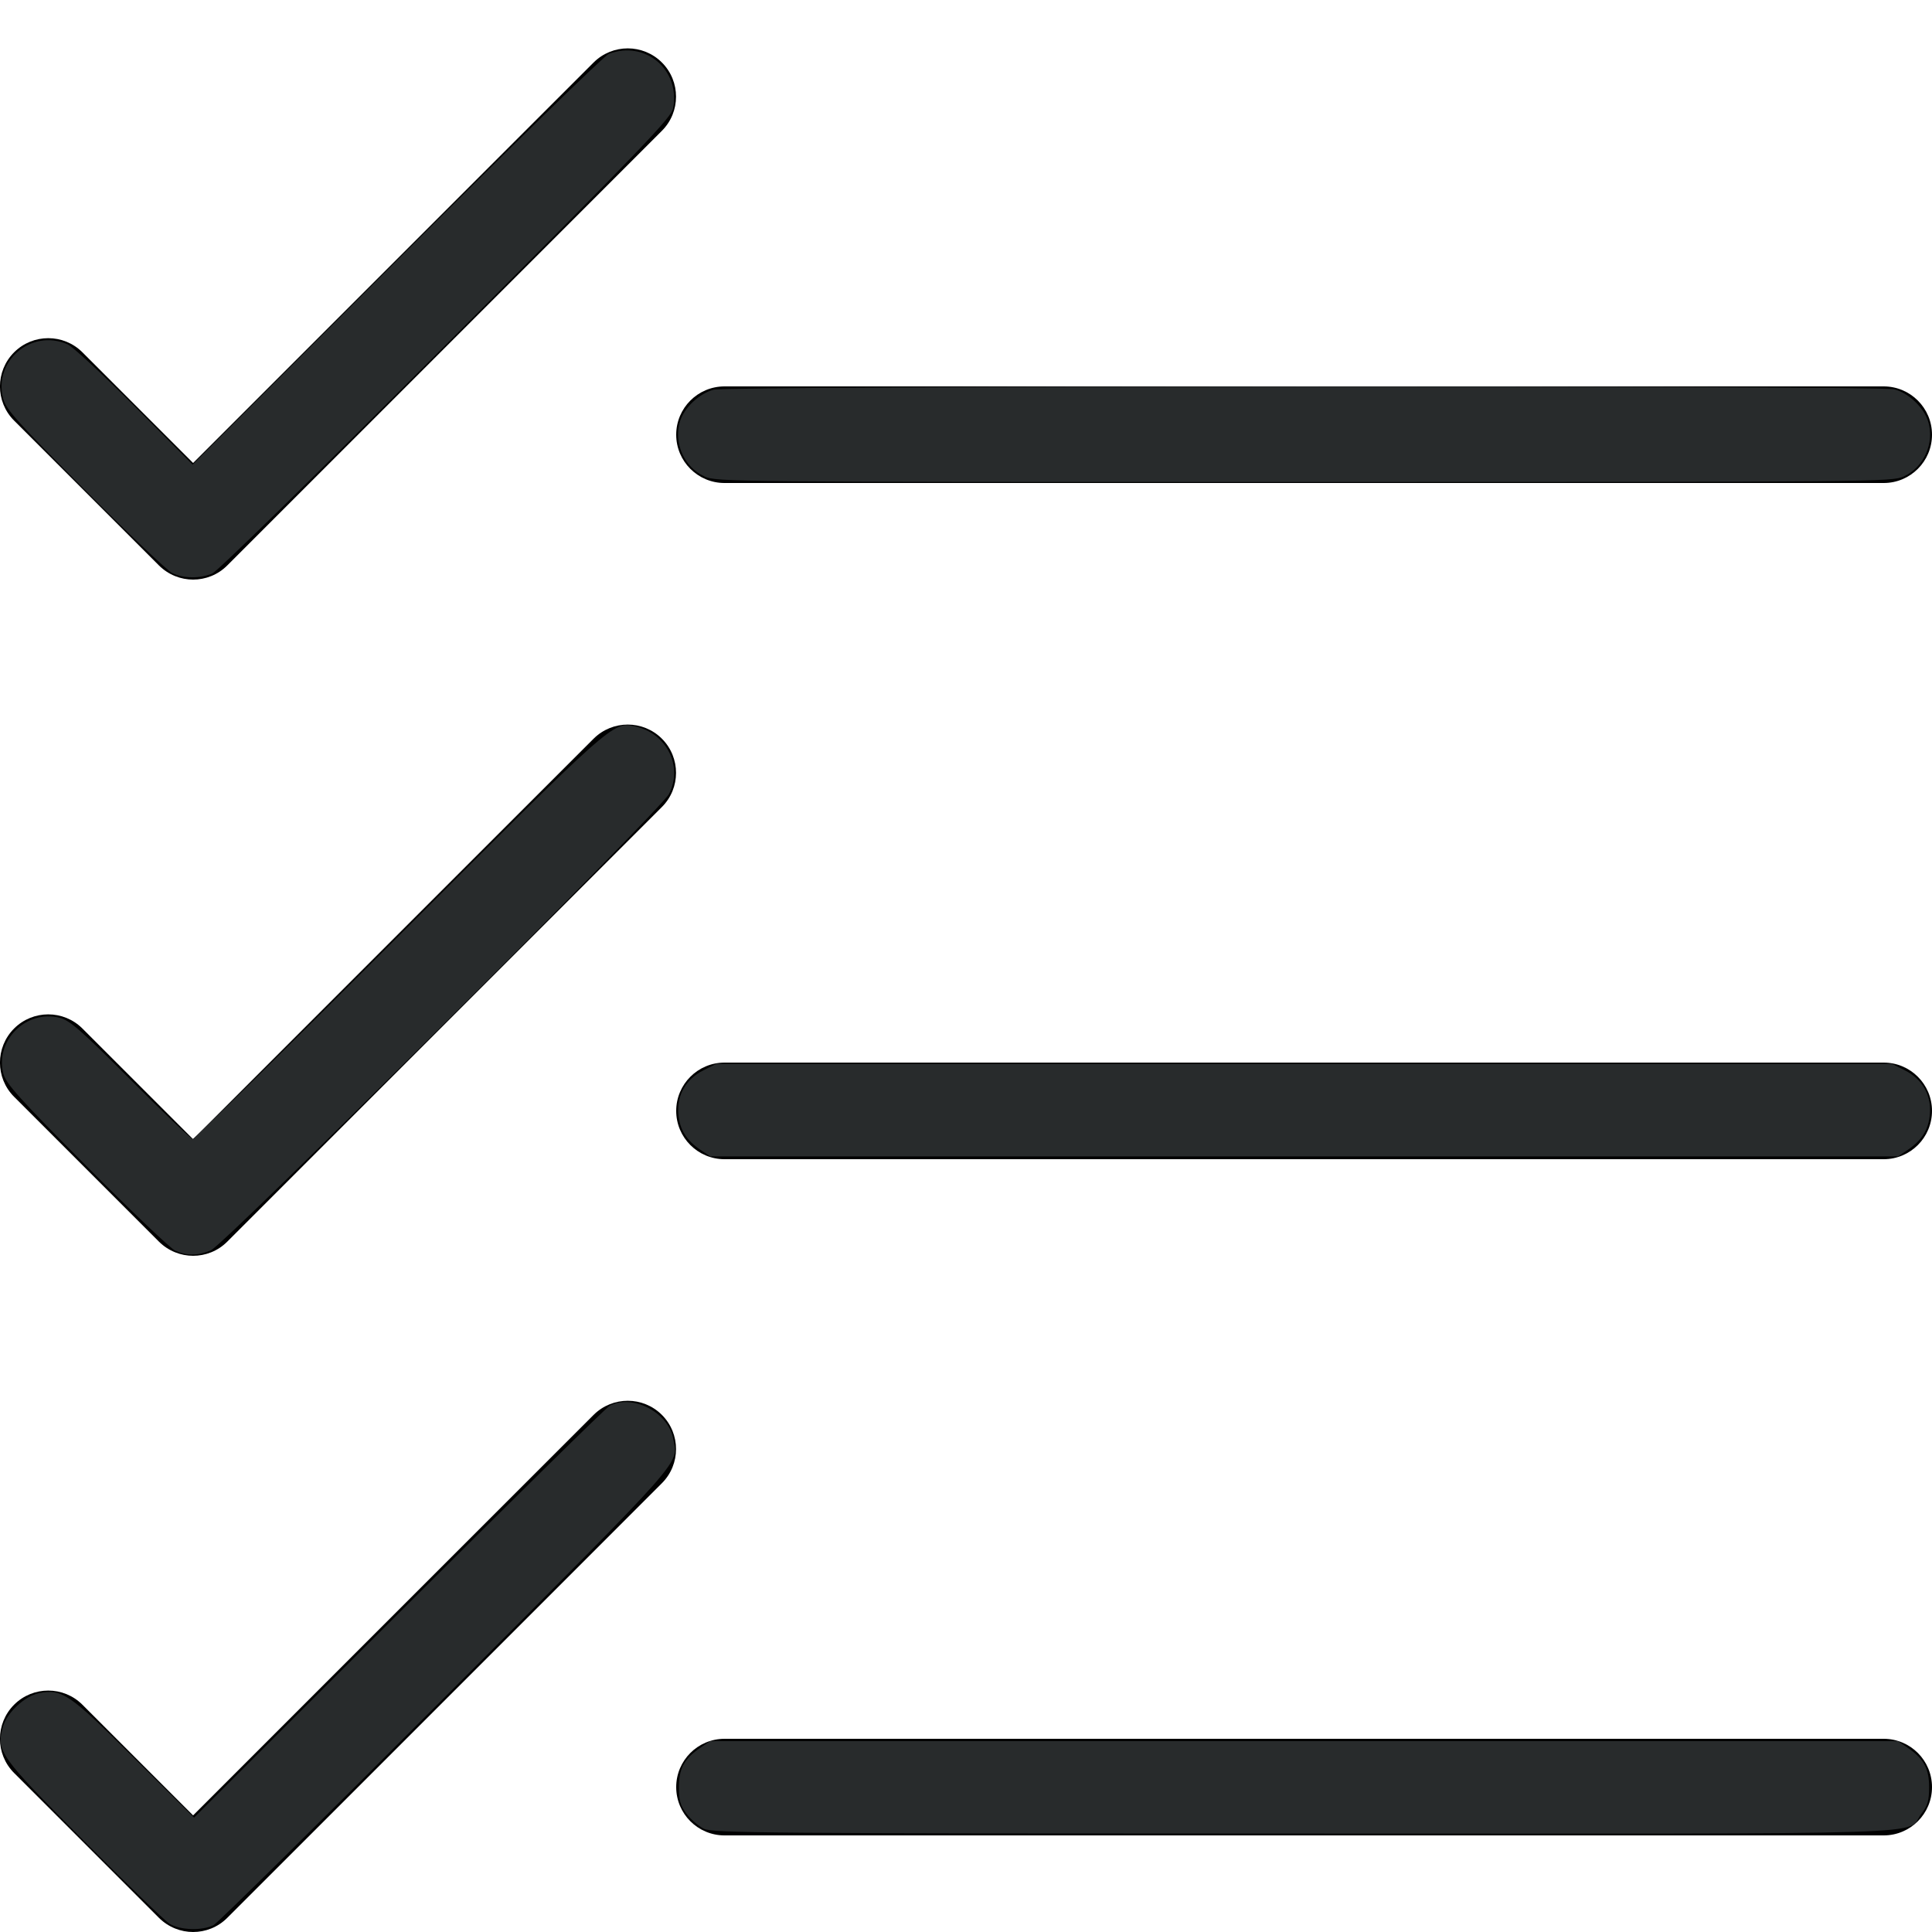 <?xml version="1.0" encoding="UTF-8" standalone="no"?>
<!-- Generated by IcoMoon.io -->

<svg
   xmlns:dc="http://purl.org/dc/elements/1.1/"
   xmlns:cc="http://creativecommons.org/ns#"
   xmlns:rdf="http://www.w3.org/1999/02/22-rdf-syntax-ns#"
   xmlns:svg="http://www.w3.org/2000/svg"
   xmlns="http://www.w3.org/2000/svg"
   xmlns:sodipodi="http://sodipodi.sourceforge.net/DTD/sodipodi-0.dtd"
   xmlns:inkscape="http://www.inkscape.org/namespaces/inkscape"
   version="1.1"
   width="20"
   height="20"
   viewBox="0 0 20 20"
   id="svg4703"
   sodipodi:docname="Icon_Korrekturen.svg"
   inkscape:version="0.92.1 r15371">
  <defs
     id="defs4707" />
  <sodipodi:namedview
     pagecolor="#ffffff"
     bordercolor="#666666"
     borderopacity="1"
     objecttolerance="10"
     gridtolerance="10"
     guidetolerance="10"
     inkscape:pageopacity="0"
     inkscape:pageshadow="2"
     inkscape:window-width="1920"
     inkscape:window-height="1017"
     id="namedview4705"
     showgrid="false"
     inkscape:zoom="33.37544"
     inkscape:cx="13.364832"
     inkscape:cy="7.8668785"
     inkscape:window-x="-8"
     inkscape:window-y="-8"
     inkscape:window-maximized="1"
     inkscape:current-layer="svg4703" />
  <title
     id="title4689">list3</title>
  <path
     d="M2 6c-0.128 0-0.256-0.049-0.354-0.146l-1.5-1.5c-0.195-0.195-0.195-0.512 0-0.707s0.512-0.195 0.707 0l1.146 1.146 4.146-4.146c0.195-0.195 0.512-0.195 0.707 0s0.195 0.512 0 0.707l-4.5 4.5c-0.098 0.098-0.226 0.146-0.354 0.146z"
     id="path4691" />
  <path
     d="M19.5 5h-12c-0.276 0-0.5-0.224-0.5-0.5s0.224-0.5 0.5-0.5h12c0.276 0 0.5 0.224 0.5 0.5s-0.224 0.5-0.5 0.5z"
     id="path4693" />
  <path
     d="M2 13c-0.128 0-0.256-0.049-0.354-0.146l-1.5-1.5c-0.195-0.195-0.195-0.512 0-0.707s0.512-0.195 0.707 0l1.146 1.146 4.146-4.146c0.195-0.195 0.512-0.195 0.707 0s0.195 0.512 0 0.707l-4.5 4.5c-0.098 0.098-0.226 0.146-0.354 0.146z"
     id="path4695" />
  <path
     d="M19.5 12h-12c-0.276 0-0.5-0.224-0.5-0.5s0.224-0.5 0.5-0.5h12c0.276 0 0.5 0.224 0.5 0.5s-0.224 0.5-0.5 0.5z"
     id="path4697" />
  <path
     d="M2 20c-0.128 0-0.256-0.049-0.354-0.146l-1.5-1.5c-0.195-0.195-0.195-0.512 0-0.707s0.512-0.195 0.707 0l1.146 1.146 4.146-4.146c0.195-0.195 0.512-0.195 0.707 0s0.195 0.512 0 0.707l-4.5 4.5c-0.098 0.098-0.226 0.146-0.354 0.146z"
     id="path4699" />
  <path
     d="M19.5 19h-12c-0.276 0-0.5-0.224-0.5-0.5s0.224-0.5 0.5-0.5h12c0.276 0 0.5 0.224 0.5 0.5s-0.224 0.5-0.5 0.5z"
     id="path4701" />
  <path
     style="fill:#282b2c;fill-opacity:1;stroke-width:0.03"
     d="M 1.782,5.932 C 1.731,5.907 1.324,5.519 0.878,5.071 0.179,4.368 0.063,4.239 0.033,4.128 -0.071,3.736 0.324,3.401 0.699,3.564 0.752,3.587 1.065,3.877 1.395,4.208 L 1.994,4.81 4.106,2.7 C 5.281,1.526 6.256,0.575 6.303,0.557 6.68,0.416 7.041,0.72 6.969,1.118 6.951,1.217 6.683,1.496 4.621,3.563 3.267,4.919 2.253,5.913 2.197,5.937 2.072,5.991 1.898,5.989 1.782,5.932 Z"
     id="path4711"
     inkscape:connector-curvature="0" />
  <path
     style="fill:#282b2c;fill-opacity:1;stroke-width:0.03"
     d="M 7.291,4.931 C 7.083,4.837 6.972,4.587 7.038,4.365 7.081,4.222 7.236,4.075 7.387,4.034 7.538,3.993 19.433,3.989 19.608,4.03 c 0.145,0.034 0.31,0.19 0.353,0.335 0.067,0.222 -0.045,0.472 -0.252,0.567 -0.124,0.056 -0.275,0.058 -6.209,0.058 -5.934,0 -6.085,-0.001 -6.209,-0.058 z"
     id="path4713"
     inkscape:connector-curvature="0" />
  <path
     style="fill:#282b2c;fill-opacity:1;stroke-width:0.03"
     d="M 1.814,12.947 C 1.765,12.925 1.352,12.531 0.896,12.072 0.199,11.371 0.062,11.218 0.035,11.116 c -0.09,-0.343 0.235,-0.667 0.582,-0.58 0.106,0.027 0.216,0.123 0.736,0.643 0.336,0.337 0.625,0.612 0.642,0.612 0.017,0 0.974,-0.944 2.128,-2.098 C 6.343,7.472 6.342,7.473 6.567,7.518 6.898,7.584 7.075,7.931 6.925,8.22 6.838,8.387 2.321,12.886 2.182,12.944 2.047,13 1.934,13.001 1.814,12.947 Z"
     id="path4715"
     inkscape:connector-curvature="0" />
  <path
     style="fill:#282b2c;fill-opacity:1;stroke-width:0.03"
     d="M 7.252,11.904 C 7.104,11.803 7.036,11.693 7.022,11.532 7.006,11.335 7.1,11.172 7.281,11.08 l 0.134,-0.067 h 6.085 6.085 l 0.134,0.067 c 0.182,0.092 0.275,0.255 0.259,0.452 -0.013,0.161 -0.081,0.271 -0.23,0.372 l -0.099,0.067 h -6.148 -6.148 z"
     id="path4717"
     inkscape:connector-curvature="0" />
  <path
     style="fill:#282b2c;fill-opacity:1;stroke-width:0.03"
     d="m 1.754,19.914 c -0.049,-0.031 -0.449,-0.419 -0.889,-0.861 -0.876,-0.882 -0.903,-0.921 -0.835,-1.176 0.04,-0.147 0.228,-0.322 0.376,-0.35 0.237,-0.045 0.312,0.006 0.981,0.671 l 0.622,0.618 2.119,-2.116 c 1.166,-1.164 2.149,-2.131 2.185,-2.149 0.239,-0.121 0.605,0.07 0.656,0.342 0.051,0.272 0.172,0.135 -2.349,2.66 -1.28,1.282 -2.364,2.351 -2.408,2.375 -0.116,0.061 -0.35,0.054 -0.458,-0.014 z"
     id="path4719"
     inkscape:connector-curvature="0" />
  <path
     style="fill:#282b2c;fill-opacity:1;stroke-width:0.03"
     d="M 7.288,18.932 C 7.233,18.905 7.152,18.836 7.108,18.778 7.043,18.692 7.028,18.641 7.028,18.5 c 0,-0.193 0.055,-0.294 0.224,-0.409 l 0.099,-0.067 h 6.148 6.148 l 0.099,0.067 c 0.169,0.115 0.224,0.216 0.224,0.409 0,0.141 -0.015,0.192 -0.081,0.278 -0.17,0.223 0.407,0.204 -6.396,0.203 -5.594,-6.25e-4 -6.116,-0.005 -6.207,-0.05 z"
     id="path4721"
     inkscape:connector-curvature="0" />
</svg>
